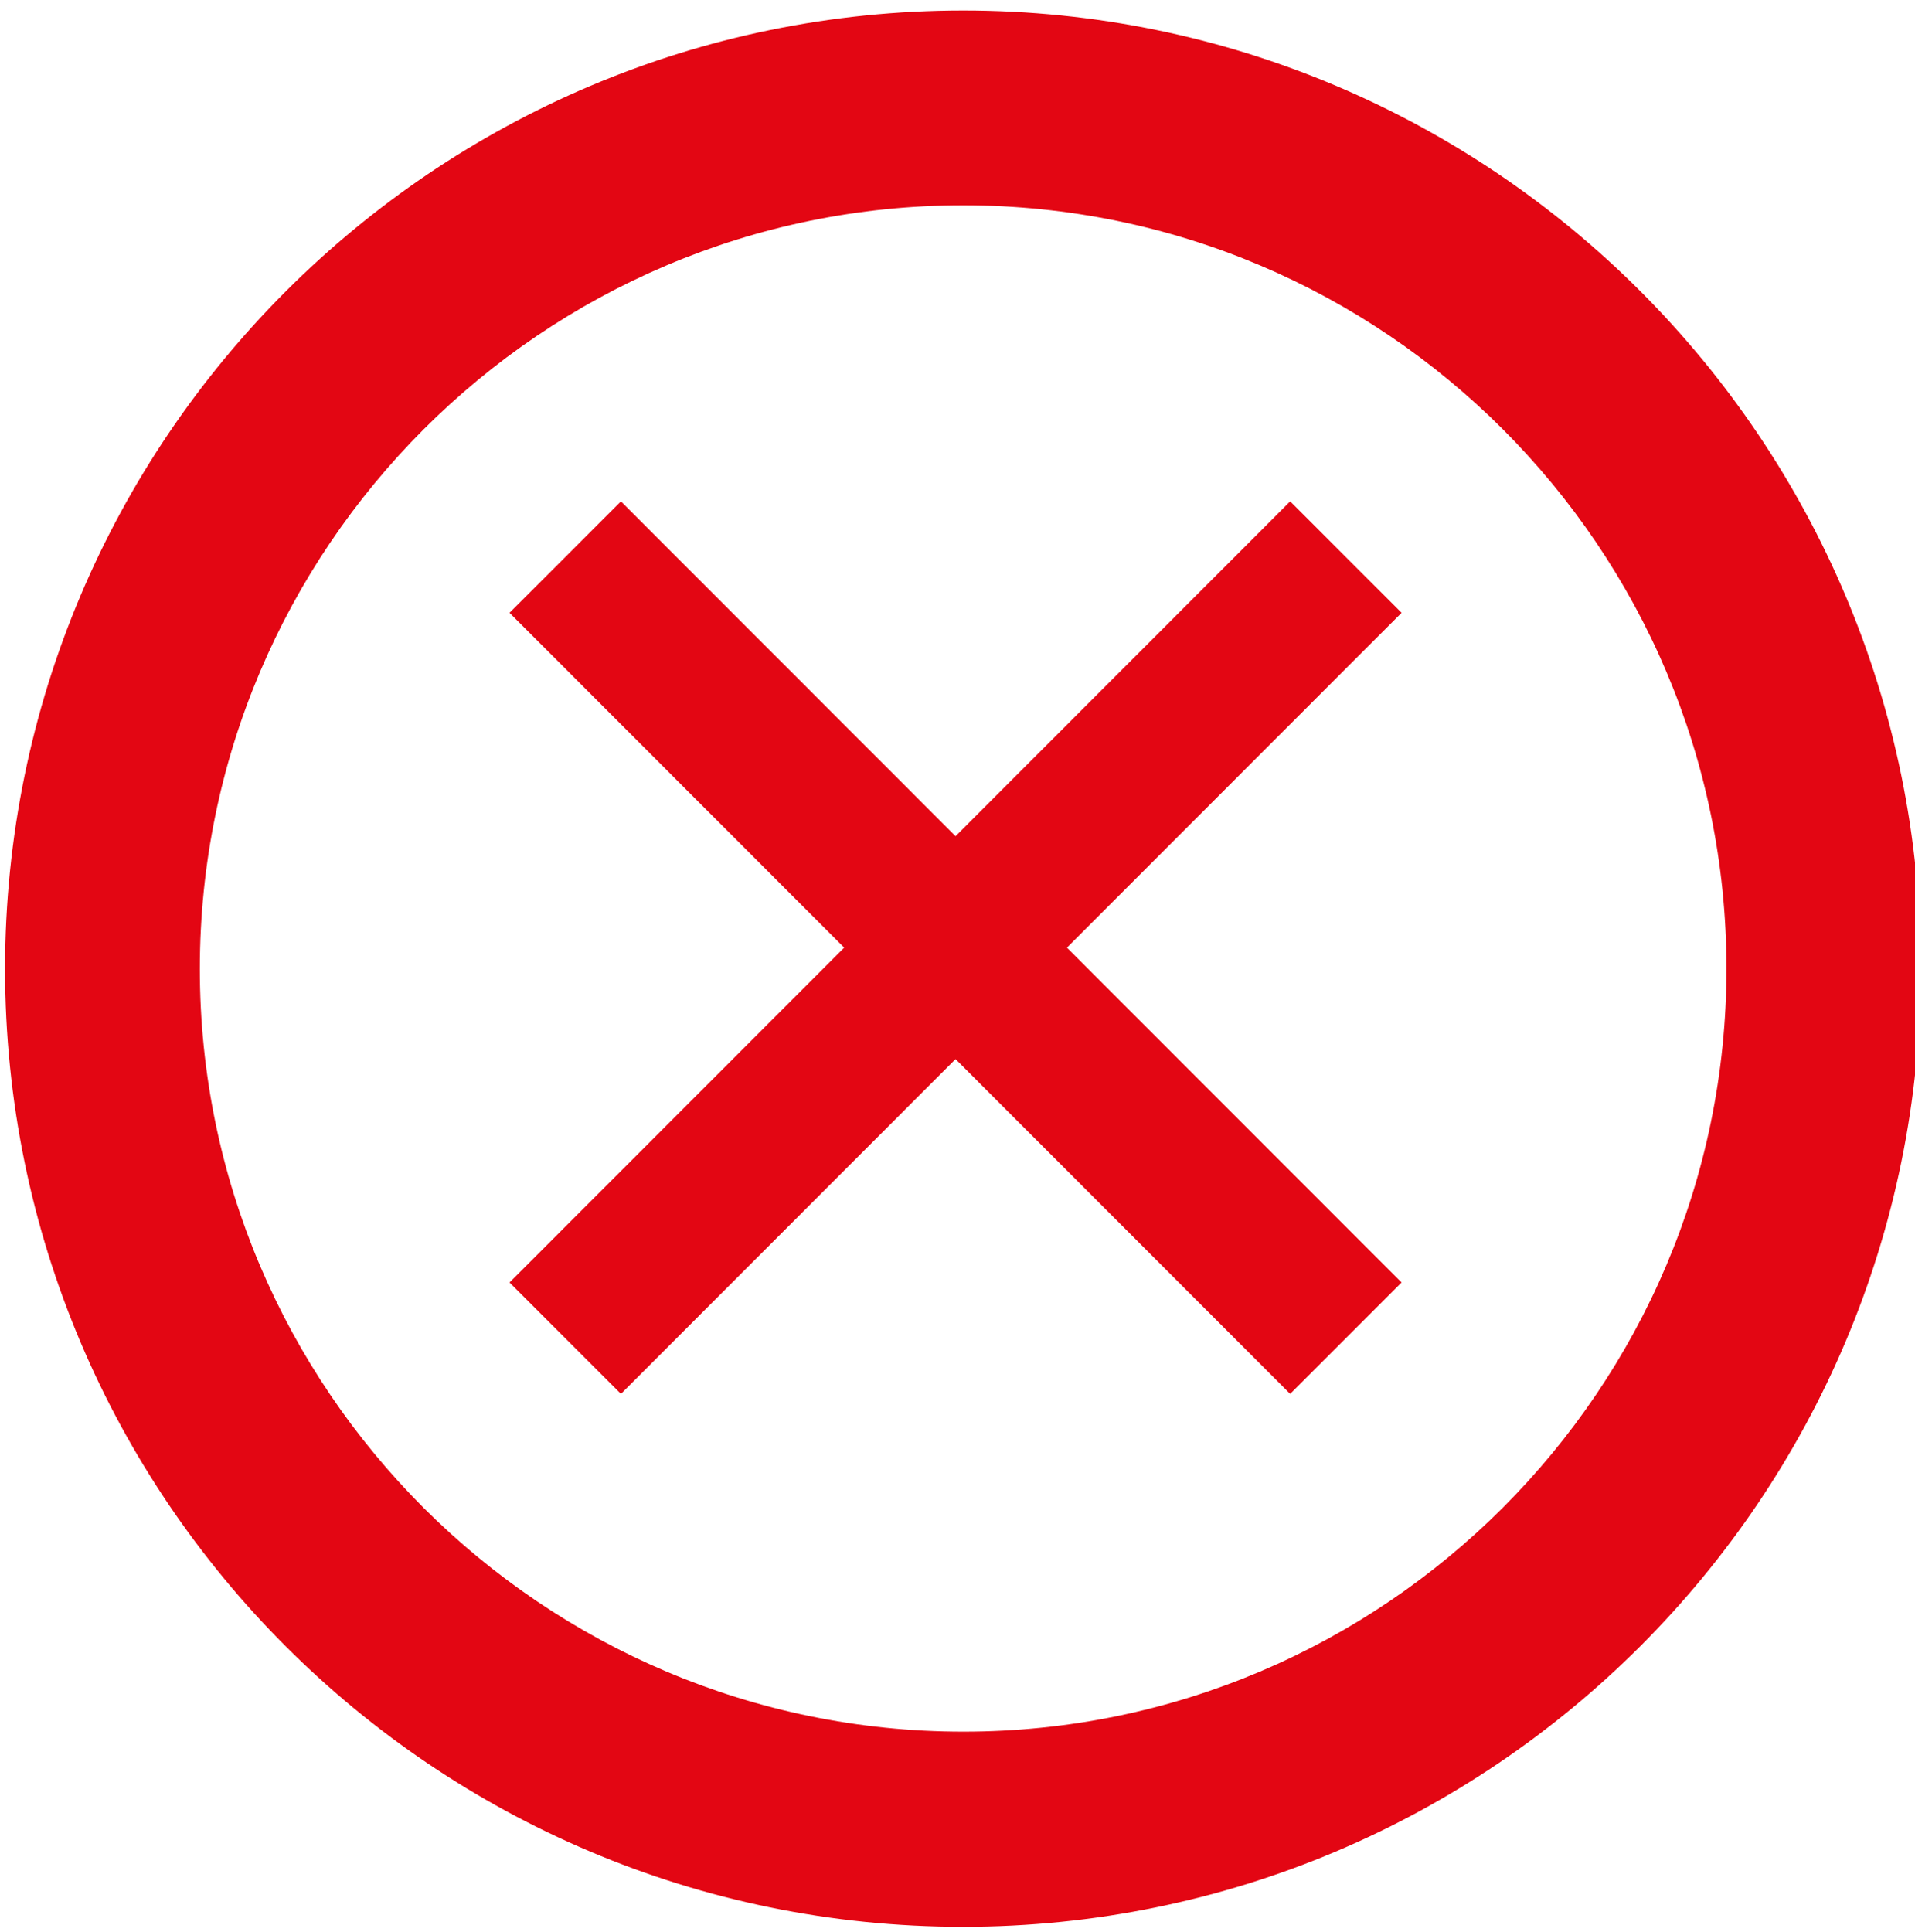 <svg viewBox="0 0 49.16 49.59" xmlns="http://www.w3.org/2000/svg" data-name="Ebene 1" id="Ebene_1">
  <defs>
    <style>
      .cls-1 {
        fill: #e30613;
      }
    </style>
  </defs>
  <path d="M24.73,5.27c10.8,0,19.59,8.79,19.59,19.59s-8.79,19.59-19.59,19.59S5.13,35.67,5.13,24.87,13.92,5.27,24.73,5.27M24.73.27C11.15.27.13,11.29.13,24.87s11.01,24.59,24.59,24.59,24.59-11.01,24.59-24.59S38.31.27,24.73.27h0Z" class="cls-1"></path>
  <polygon points="15.94 12.87 13.08 15.73 33.12 35.78 35.98 32.92 15.94 12.87 15.94 12.87" class="cls-1"></polygon>
  <polygon points="33.12 12.87 13.08 32.92 15.94 35.78 35.98 15.73 33.12 12.87 33.12 12.87" class="cls-1"></polygon>
</svg>